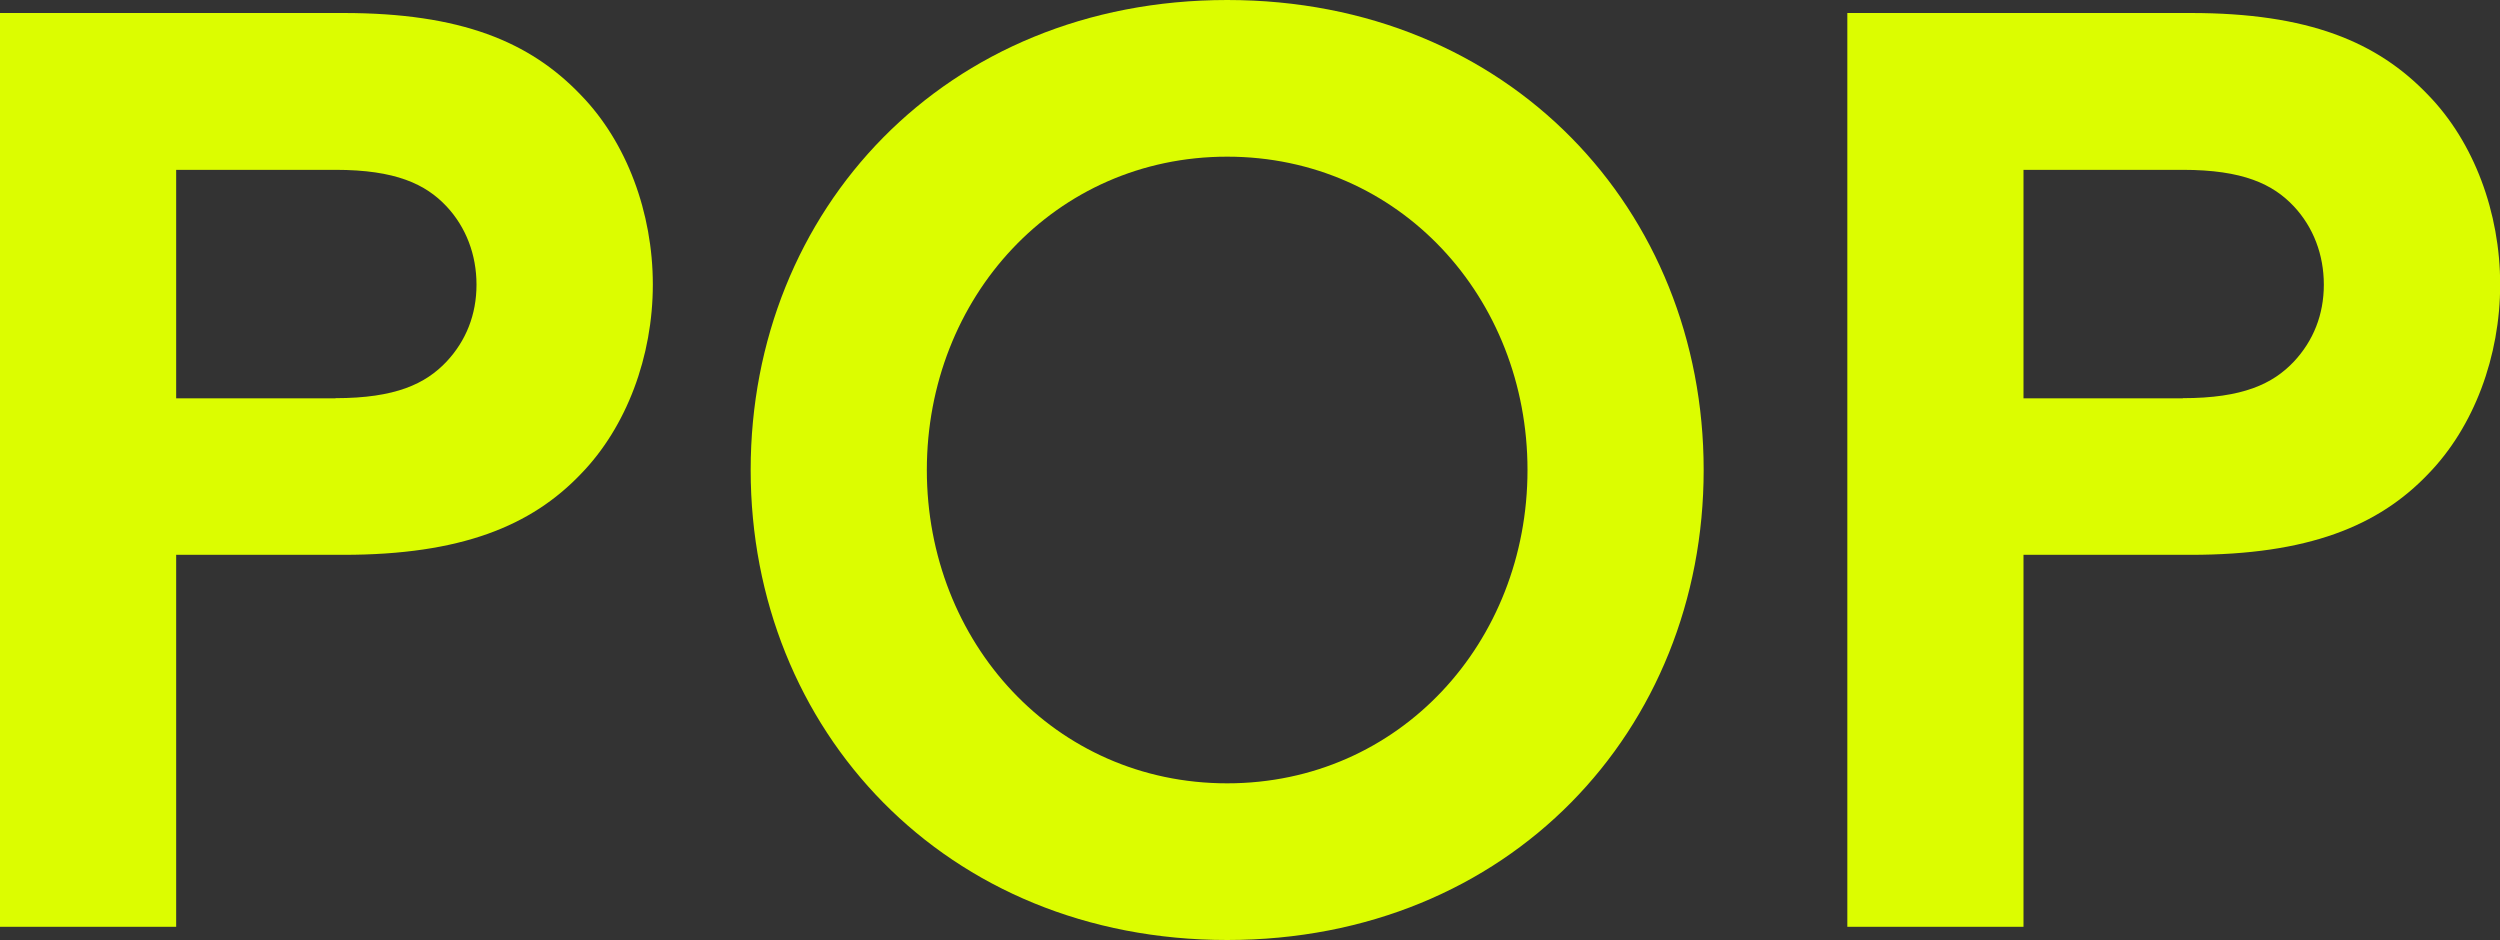 <?xml version="1.0" encoding="utf-8"?>
<!-- Generator: Adobe Illustrator 25.4.1, SVG Export Plug-In . SVG Version: 6.00 Build 0)  -->
<svg version="1.1" id="Layer_1" xmlns="http://www.w3.org/2000/svg" xmlns:xlink="http://www.w3.org/1999/xlink" x="0px" y="0px"
	 viewBox="0 0 1500 564" style="enable-background:new 0 0 1500 564;" xml:space="preserve">
<rect x="0" y="0" width="1500" height="564" fill="#333333" stroke="none"/>
<style type="text/css">
	.st0{fill:#DCFD00;}
</style>
<g>
	<path class="st0" d="M105.7,332.9v223.2H0V7.8h206c70.5,0,112,17.2,142.6,49.3c27.4,28.2,43.1,70.5,43.1,113.6
		s-15.7,85.4-43.1,113.6c-29.8,31.3-72.1,48.6-142.6,48.6H105.7z M201.3,238.9c36,0,54-8.6,66.6-21.9c11.7-12.5,18-28.2,18-46.2
		s-6.3-34.5-18-47c-12.5-13.3-30.5-21.9-66.6-21.9h-95.6V239h95.6V238.9z"/>
	<path class="st0" d="M736.3,0c169.2,0,285.9,126.1,285.9,282S905.5,564,736.3,564S450.4,437.9,450.4,282S567.1,0,736.3,0z
		 M736.3,470c103.4,0,180.2-84.6,180.2-188S839.7,94,736.3,94s-180.2,84.6-180.2,188S632.9,470,736.3,470z"/>
	<path class="st0" d="M1214.1,332.9v223.2h-105.7V7.8h206c70.5,0,112,17.2,142.6,49.3c27.4,28.2,43.1,70.5,43.1,113.6
		s-15.7,85.4-43.1,113.6c-29.8,31.3-72.1,48.6-142.6,48.6H1214.1z M1309.7,238.9c36,0,54-8.6,66.6-21.9c11.7-12.5,18-28.2,18-46.2
		s-6.3-34.5-18-47c-12.5-13.3-30.5-21.9-66.6-21.9h-95.6V239h95.6V238.9z"/>
</g>
</svg>
